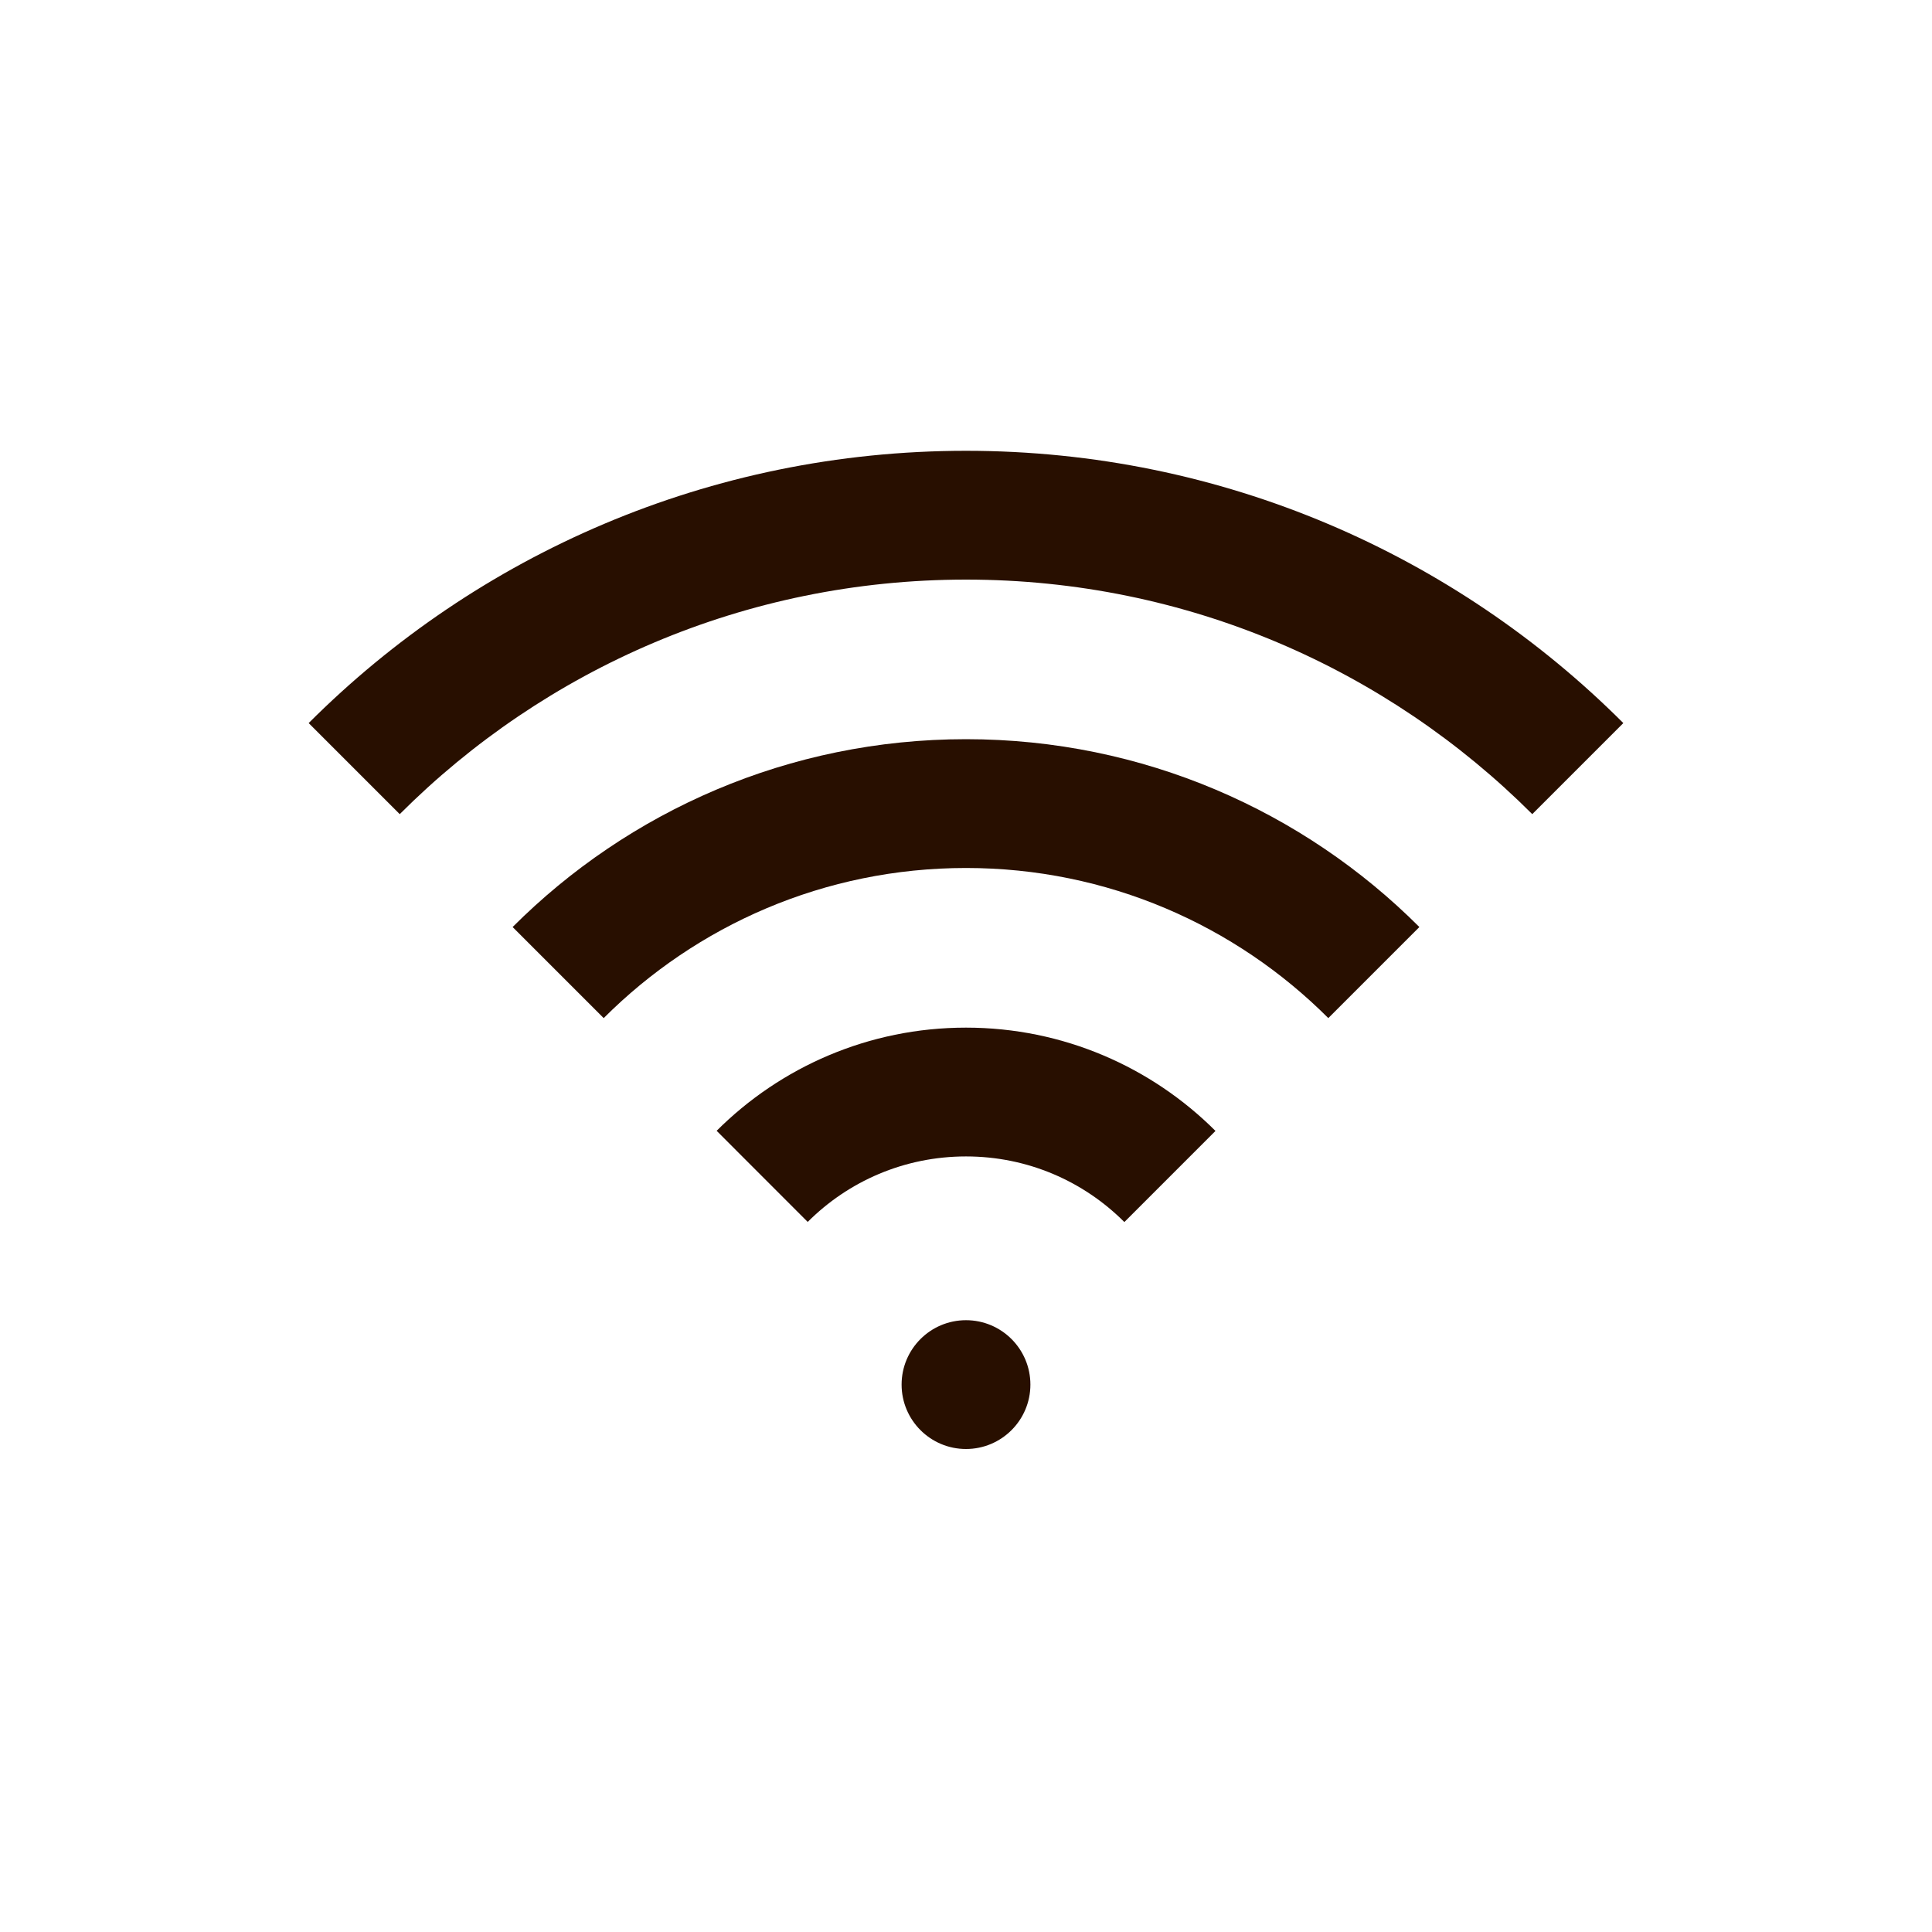 <svg width="30" height="30" viewBox="0 0 30 30" fill="none" xmlns="http://www.w3.org/2000/svg">
<path d="M6.207 12.642C8.458 10.391 11.566 9 15 9C18.434 9 21.541 10.391 23.793 12.642L25.207 11.228C22.596 8.617 18.986 7 15 7C11.014 7 7.404 8.617 4.793 11.228L6.207 12.642Z" fill="#280F00"/>
<path d="M9.374 15.809C10.815 14.368 12.803 13.478 15 13.478C17.197 13.478 19.185 14.368 20.626 15.809L22.04 14.395C20.24 12.594 17.749 11.478 15 11.478C12.251 11.478 9.76 12.594 7.96 14.395L9.374 15.809Z" fill="#280F00"/>
<path d="M12.542 18.974C13.172 18.344 14.04 17.957 15 17.957C15.961 17.957 16.829 18.345 17.459 18.976L18.874 17.561C17.883 16.571 16.512 15.957 15 15.957C13.489 15.957 12.118 16.57 11.128 17.559L12.542 18.974Z" fill="#280F00"/>
<path d="M15 22.5C15.552 22.5 16 22.052 16 21.5C16 20.948 15.552 20.5 15 20.5C14.448 20.5 14 20.948 14 21.5C14 22.052 14.448 22.5 15 22.5Z" fill="#280F00"/>
</svg>
